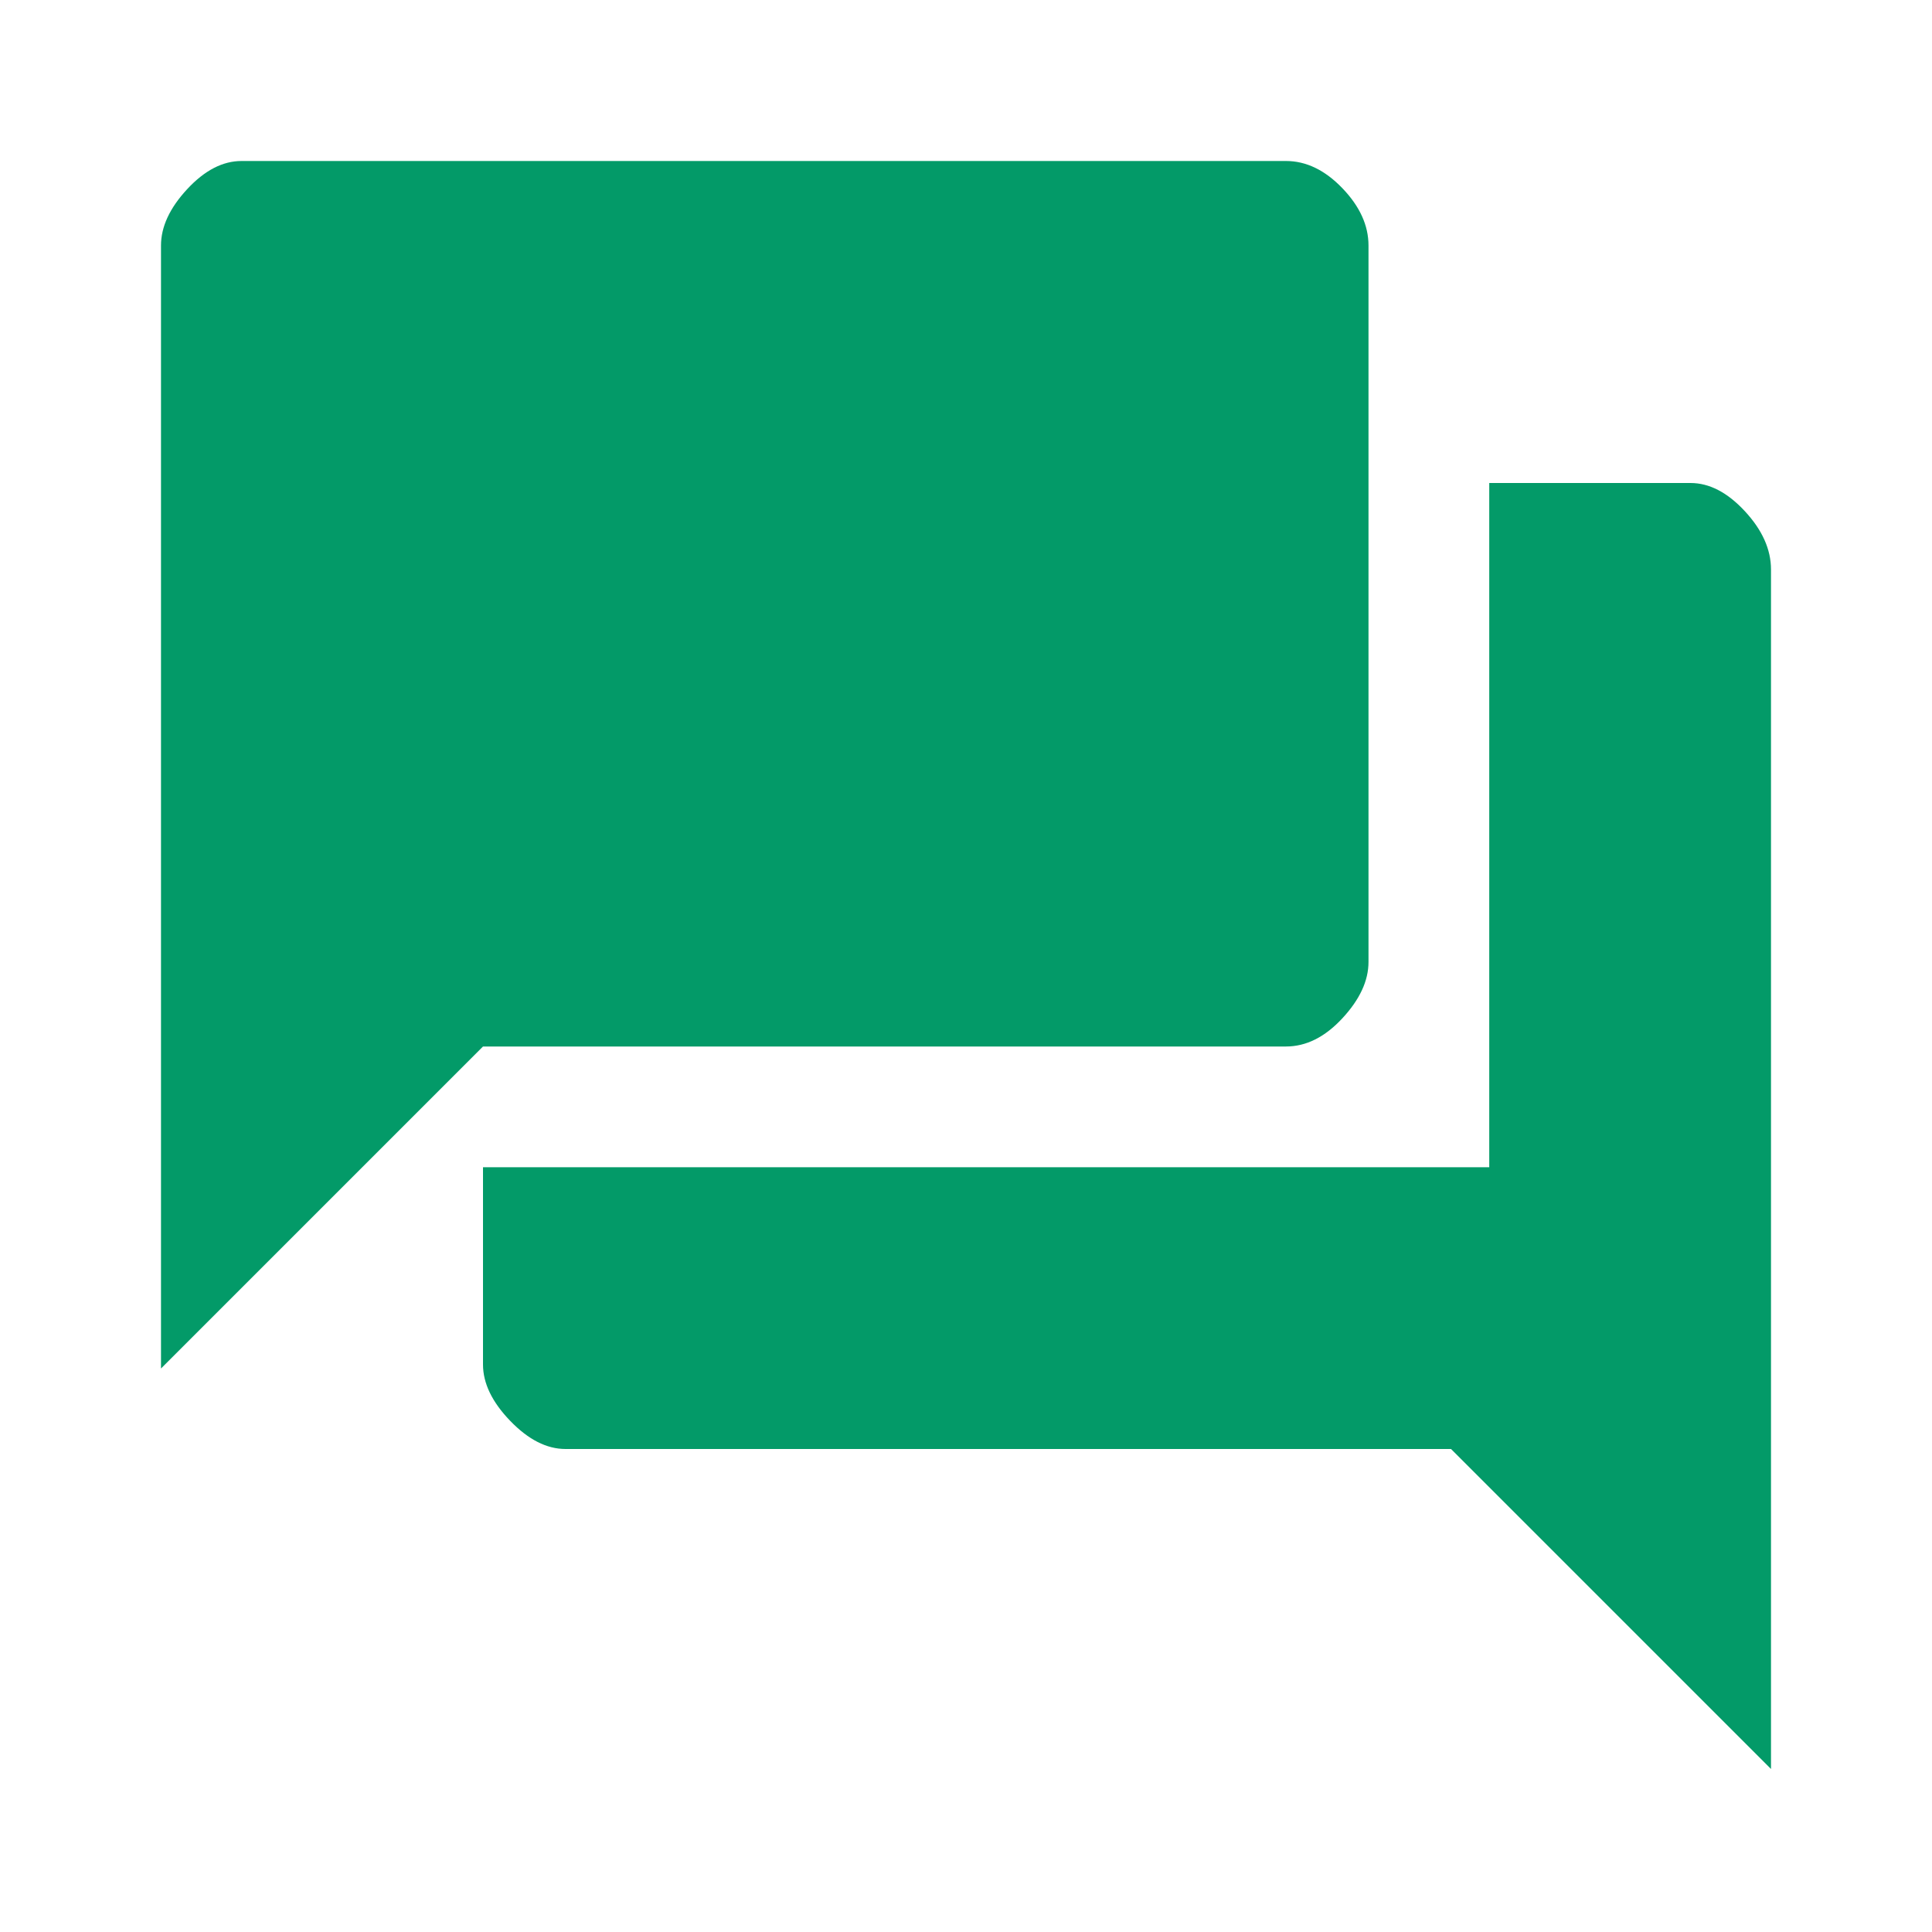 <svg width="48" height="48" viewBox="0 0 48 48" fill="none" xmlns="http://www.w3.org/2000/svg">
<path d="M14.05 36C13.583 36 13.125 35.767 12.675 35.3C12.225 34.833 12 34.367 12 33.9V29H37V12H42C42.467 12 42.917 12.233 43.35 12.7C43.783 13.167 44 13.65 44 14.15V43.95L36.05 36H14.05ZM4 34V6.1C4 5.633 4.217 5.167 4.65 4.7C5.083 4.233 5.533 4 6 4H31.95C32.45 4 32.917 4.225 33.35 4.675C33.783 5.125 34 5.6 34 6.1V23.9C34 24.367 33.783 24.833 33.35 25.3C32.917 25.767 32.45 26 31.95 26H12L4 34Z" fill="#039A68"/>
</svg>
